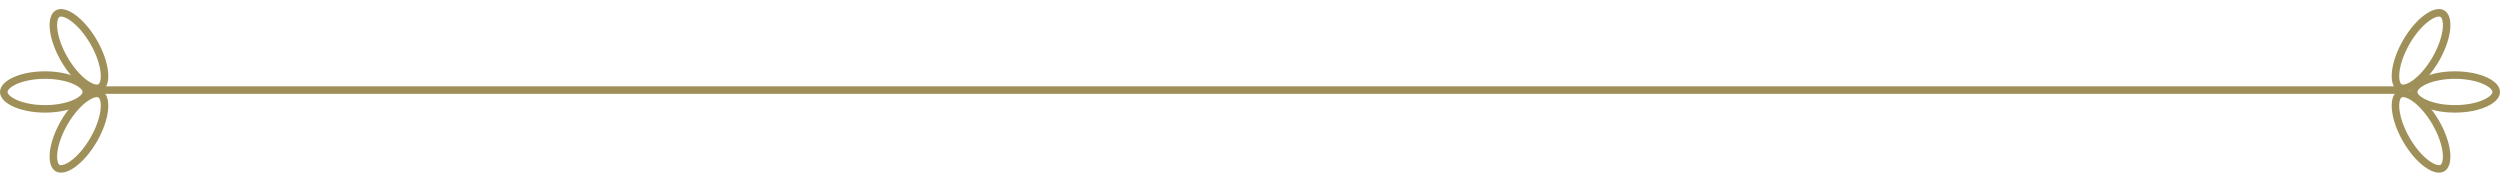 <svg width="666" height="49" viewBox="0 0 666 49" fill="none" xmlns="http://www.w3.org/2000/svg">
<line x1="23.999" y1="24" x2="640.999" y2="24" stroke="#9E9058" stroke-width="2"/>
<path d="M653.999 29C650.795 29 647.944 28.403 645.93 27.48C643.83 26.517 642.999 25.39 642.999 24.5C642.999 23.61 643.83 22.483 645.93 21.52C647.944 20.597 650.795 20 653.999 20C657.203 20 660.054 20.597 662.068 21.52C664.168 22.483 664.999 23.61 664.999 24.5C664.999 25.39 664.168 26.517 662.068 27.48C660.054 28.403 657.203 29 653.999 29Z" stroke="#9E9058" stroke-width="2"/>
<path d="M648.892 15.735C647.239 18.598 645.245 20.848 643.398 22.184C642.474 22.854 641.625 23.266 640.906 23.437C640.194 23.607 639.669 23.529 639.288 23.309C638.907 23.089 638.577 22.673 638.368 21.972C638.157 21.263 638.089 20.322 638.207 19.187C638.441 16.919 639.392 14.068 641.046 11.205C642.699 8.342 644.692 6.092 646.539 4.755C647.463 4.086 648.312 3.674 649.031 3.503C649.743 3.333 650.268 3.411 650.649 3.631C651.031 3.851 651.36 4.267 651.569 4.968C651.78 5.676 651.848 6.618 651.731 7.753C651.496 10.02 650.545 12.872 648.892 15.735Z" stroke="#9E9058" stroke-width="2"/>
<path d="M641.046 37.204C639.392 34.341 638.441 31.489 638.207 29.222C638.089 28.087 638.157 27.145 638.368 26.437C638.577 25.736 638.907 25.32 639.288 25.1C639.669 24.88 640.194 24.802 640.906 24.972C641.625 25.143 642.474 25.555 643.398 26.224C645.245 27.561 647.239 29.811 648.892 32.674C650.545 35.537 651.496 38.388 651.731 40.656C651.848 41.791 651.78 42.732 651.569 43.441C651.36 44.142 651.031 44.558 650.649 44.778C650.268 44.998 649.743 45.076 649.031 44.906C648.312 44.735 647.463 44.323 646.539 43.654C644.692 42.317 642.699 40.067 641.046 37.204Z" stroke="#9E9058" stroke-width="2"/>
<path d="M12.001 29C15.204 29 18.056 28.403 20.07 27.48C22.17 26.517 23.001 25.39 23.001 24.5C23.001 23.61 22.17 22.483 20.07 21.52C18.056 20.597 15.204 20 12.001 20C8.797 20 5.946 20.597 3.932 21.52C1.832 22.483 1.001 23.61 1.001 24.5C1.001 25.39 1.832 26.517 3.932 27.48C5.946 28.403 8.797 29 12.001 29Z" stroke="#9E9058" stroke-width="2"/>
<path d="M17.108 15.735C18.762 18.598 20.755 20.848 22.602 22.184C23.526 22.854 24.375 23.266 25.094 23.437C25.805 23.607 26.331 23.529 26.712 23.309C27.093 23.089 27.423 22.673 27.632 21.972C27.843 21.263 27.911 20.322 27.793 19.187C27.559 16.919 26.608 14.068 24.954 11.205C23.301 8.342 21.308 6.092 19.461 4.755C18.537 4.086 17.688 3.674 16.969 3.503C16.257 3.333 15.732 3.411 15.351 3.631C14.97 3.851 14.64 4.267 14.431 4.968C14.22 5.676 14.152 6.618 14.27 7.753C14.504 10.02 15.455 12.872 17.108 15.735Z" stroke="#9E9058" stroke-width="2"/>
<path d="M24.954 37.204C26.608 34.341 27.559 31.489 27.793 29.222C27.911 28.087 27.843 27.145 27.632 26.437C27.423 25.736 27.093 25.32 26.712 25.1C26.331 24.88 25.805 24.802 25.094 24.972C24.375 25.143 23.526 25.555 22.602 26.224C20.755 27.561 18.762 29.811 17.108 32.674C15.455 35.537 14.504 38.388 14.269 40.656C14.152 41.791 14.22 42.732 14.431 43.441C14.64 44.142 14.97 44.558 15.351 44.778C15.732 44.998 16.257 45.076 16.969 44.906C17.688 44.735 18.537 44.323 19.461 43.654C21.308 42.317 23.301 40.067 24.954 37.204Z" stroke="#9E9058" stroke-width="2"/>
</svg>
